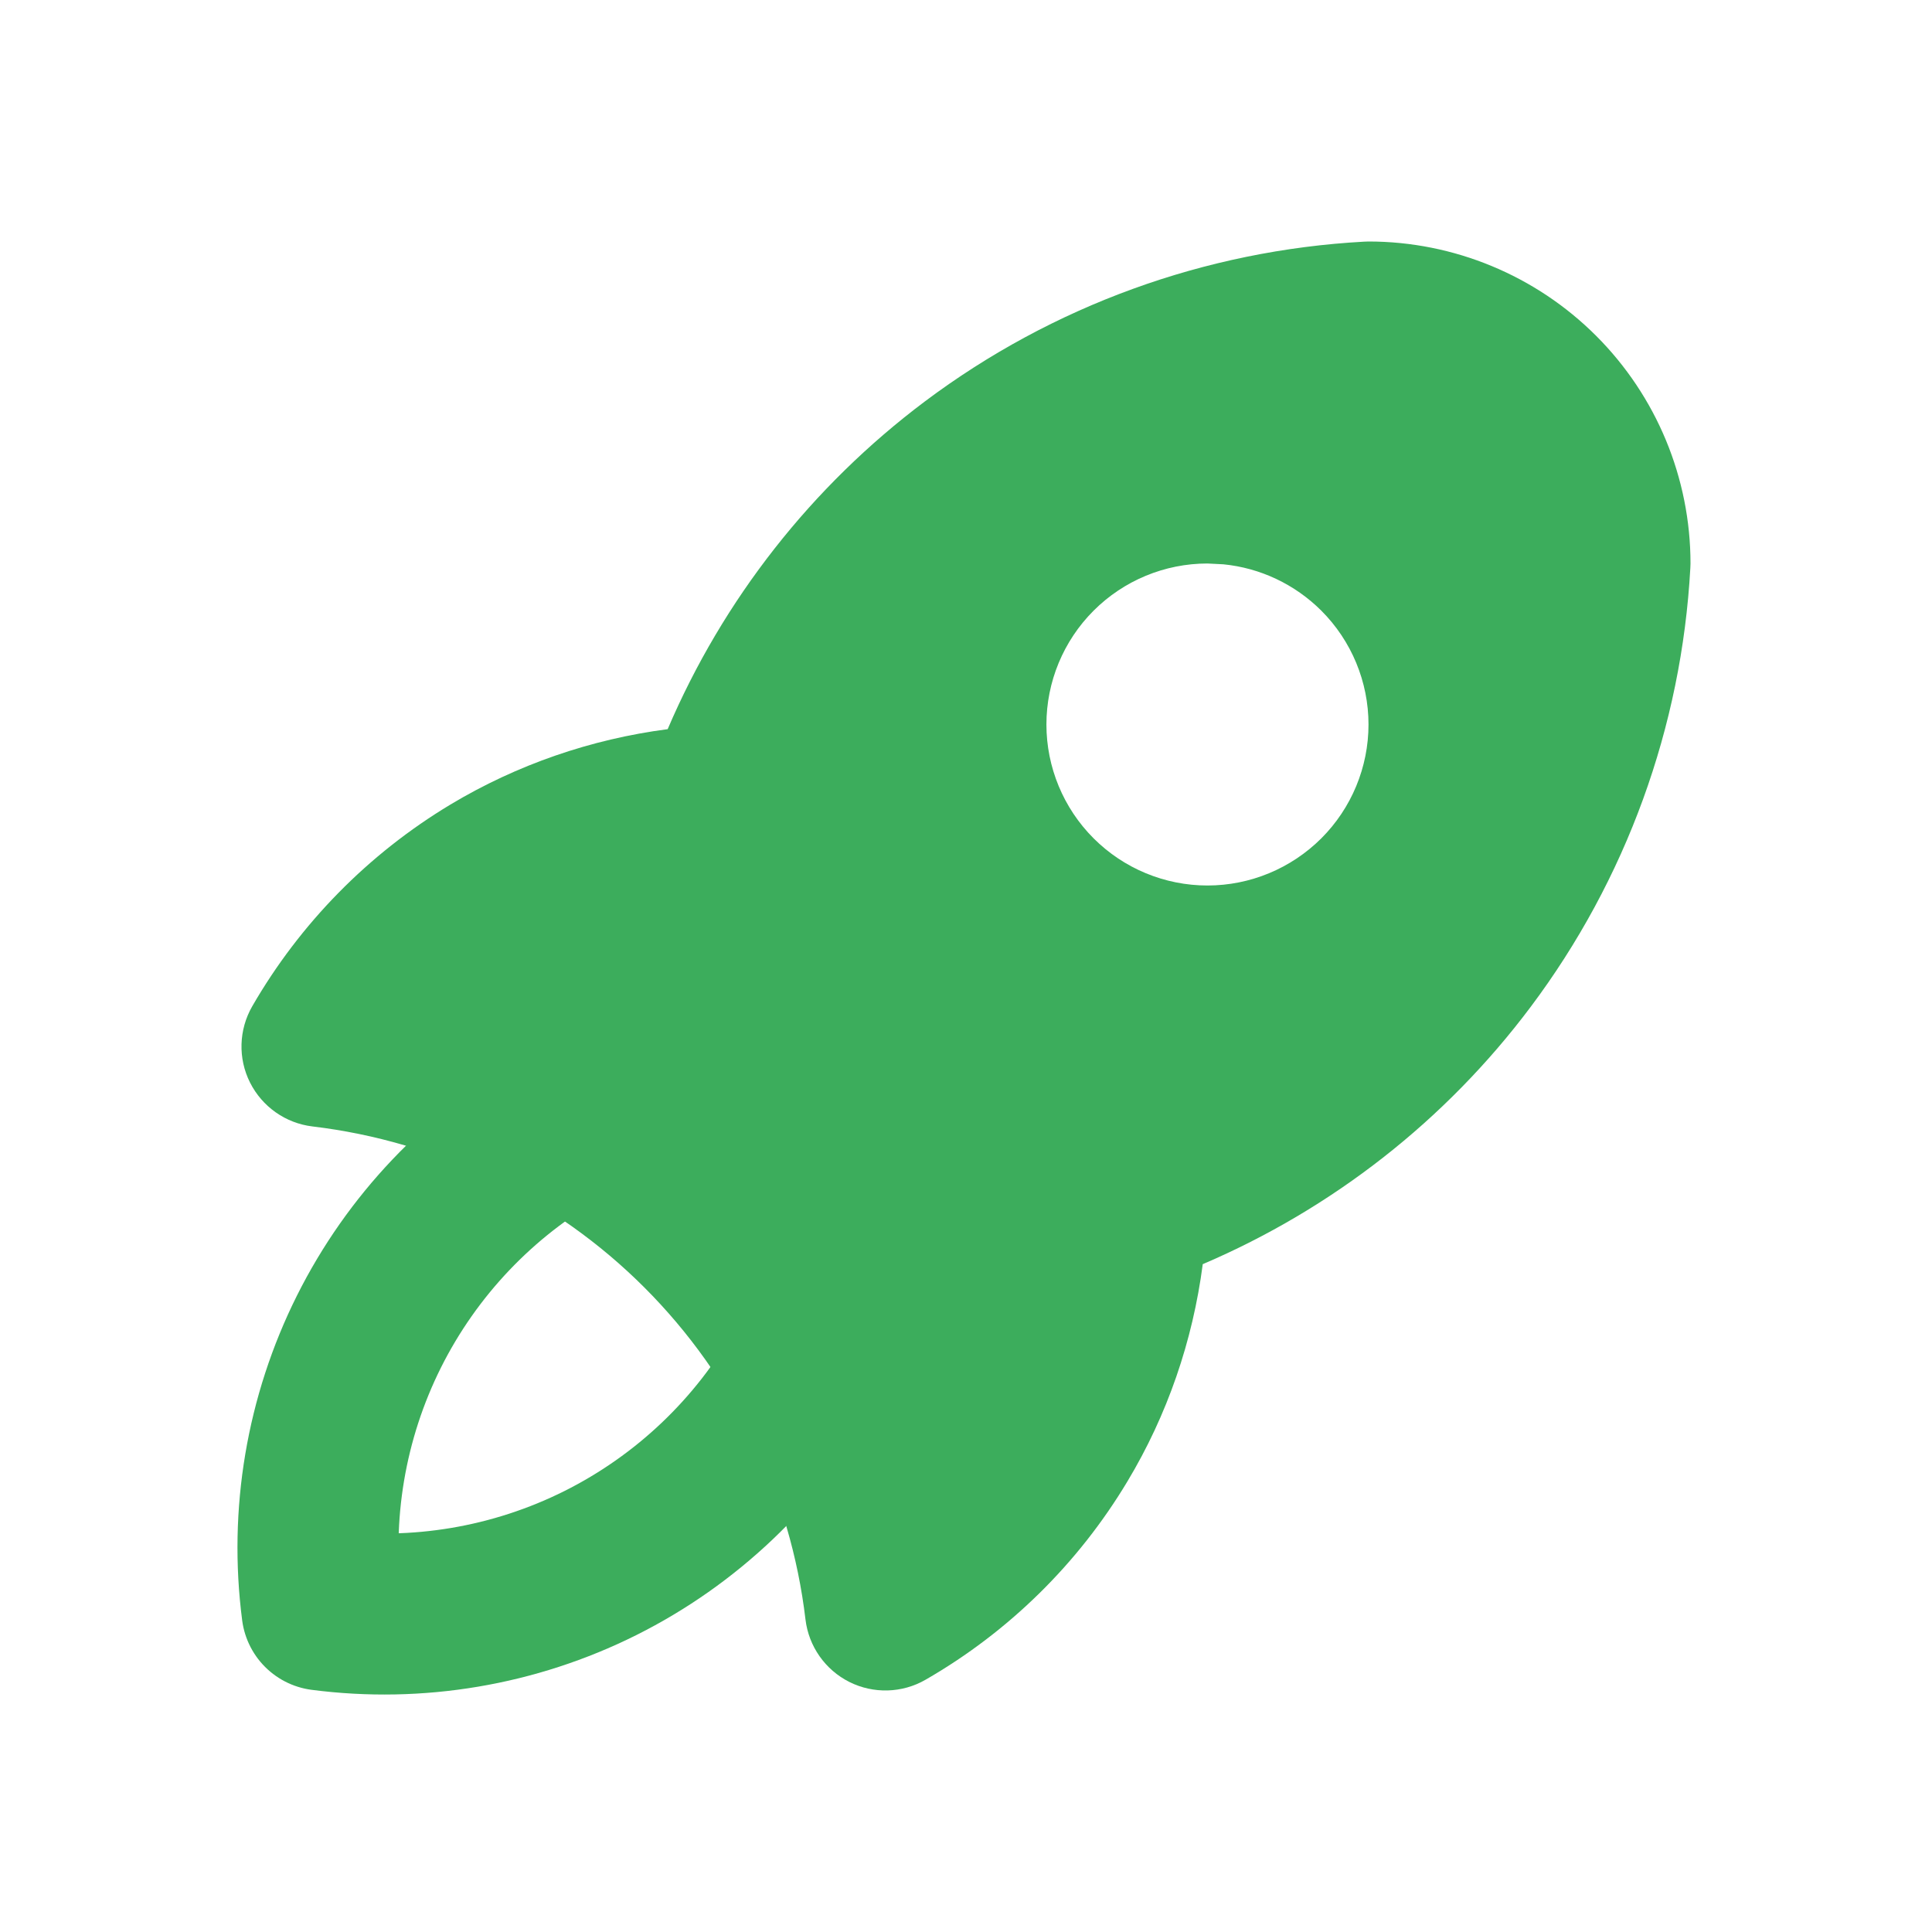 <svg width="24" height="24" viewBox="0 0 24 24" fill="none" xmlns="http://www.w3.org/2000/svg">
<g clip-path="url(#clip0_13376_7143)">
<path d="M7 14C5.959 14.588 5.118 15.473 4.583 16.542C4.049 17.611 3.846 18.815 4 20C5.185 20.154 6.389 19.951 7.458 19.417C8.527 18.882 9.412 18.041 10 17" stroke="#3CAD5C" stroke-width="2" stroke-linecap="round" stroke-linejoin="round"/>
<path d="M17 3C18.06 3 19.078 3.422 19.828 4.172C20.578 4.922 21 5.939 21 7C21 7.018 20.998 7.037 20.998 7.055C20.89 9.029 20.2 10.928 19.013 12.51C17.958 13.917 16.551 15.016 14.941 15.704C14.817 16.656 14.502 17.576 14.005 18.403C13.393 19.424 12.53 20.272 11.498 20.866C11.207 21.034 10.851 21.044 10.551 20.894C10.251 20.743 10.046 20.452 10.006 20.118C9.821 18.558 9.116 17.105 8.005 15.994C6.894 14.883 5.441 14.179 3.881 13.993C3.548 13.953 3.257 13.748 3.106 13.448C2.955 13.148 2.966 12.792 3.133 12.501C3.728 11.47 4.576 10.607 5.596 9.994C6.423 9.498 7.343 9.182 8.294 9.058C8.982 7.447 10.083 6.042 11.49 4.986C13.072 3.8 14.97 3.11 16.945 3.002C16.963 3.001 16.982 3 17 3ZM14.999 7C14.469 7 13.96 7.211 13.585 7.586C13.21 7.961 12.999 8.47 12.999 9C12.999 9.53 13.21 10.039 13.585 10.414C13.96 10.789 14.469 11 14.999 11C15.53 11 16.038 10.789 16.414 10.414C16.789 10.039 17 9.53 17 9C17 8.47 16.789 7.961 16.414 7.586C16.085 7.258 15.655 7.055 15.197 7.01L14.999 7Z" fill="#3CAD5C"/>
</g>
<defs>
<clipPath id="clip0_13376_7143">
<rect width="24" height="24" fill="white"/>
</clipPath>
</defs>
</svg>
